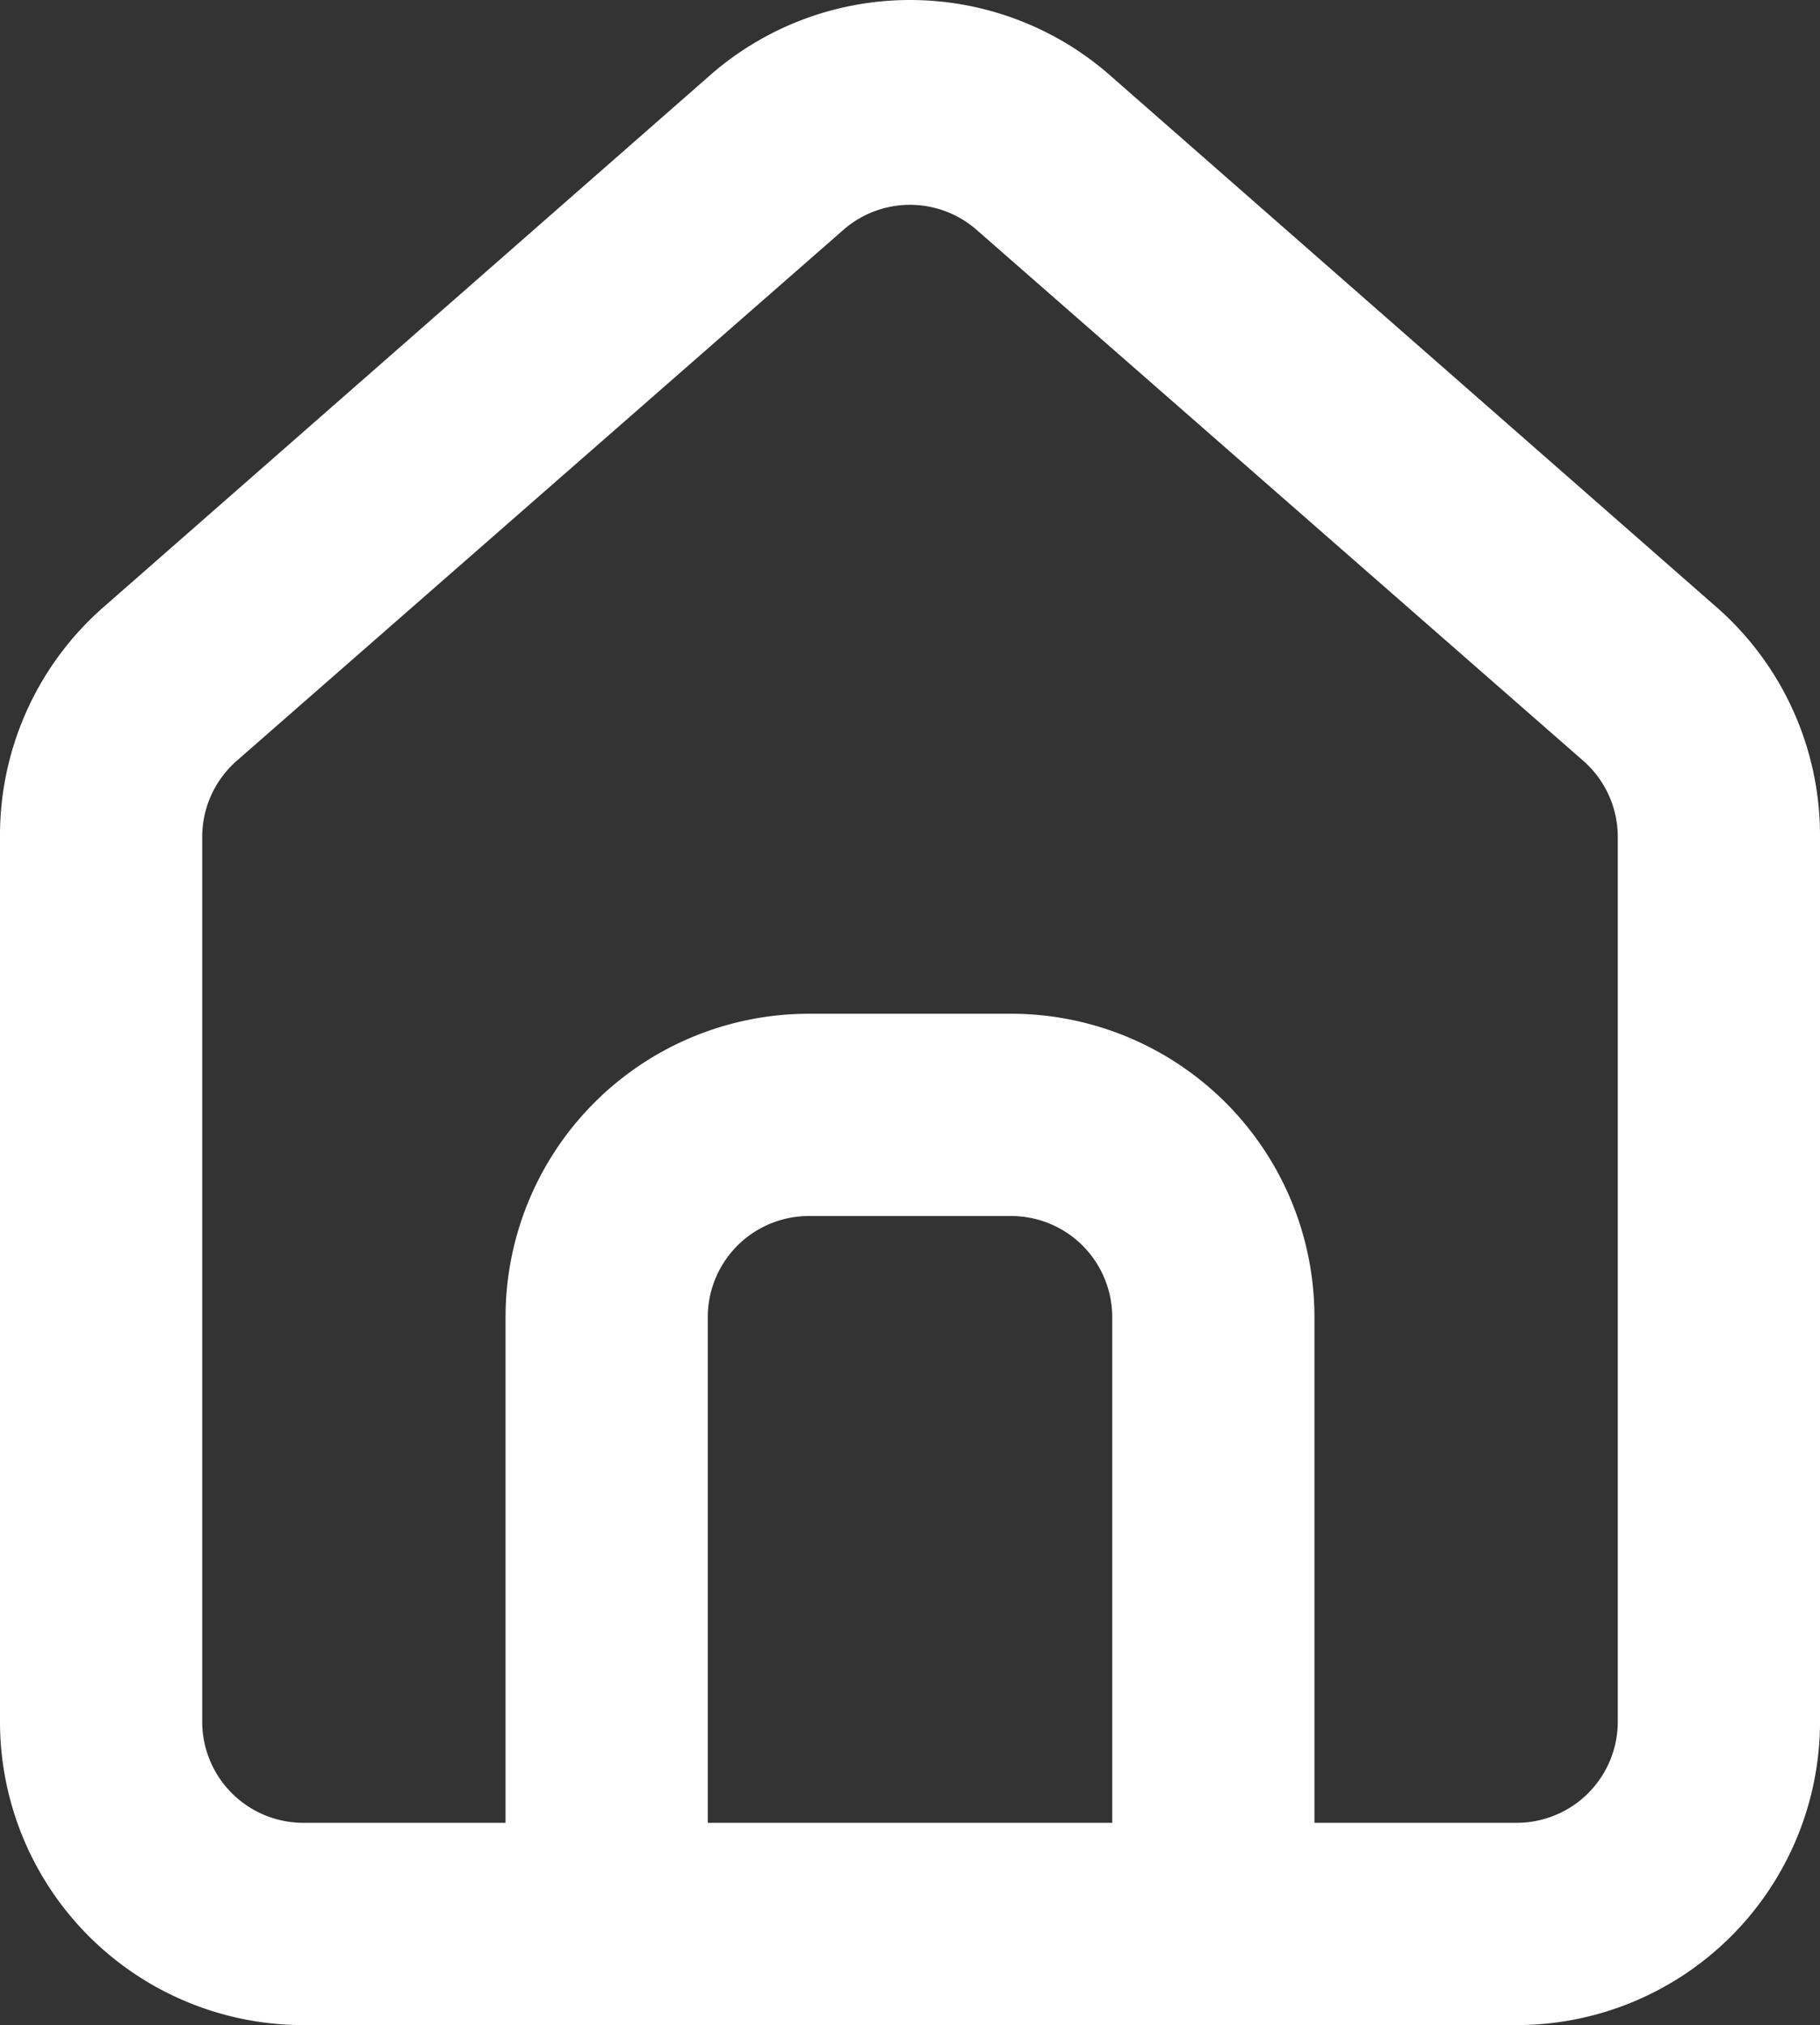 <?xml version="1.0" encoding="UTF-8"?>
<svg xmlns="http://www.w3.org/2000/svg" width="18" height="20.024" viewBox="0 0 18 20.024">
  <rect x="0" y="0" width="18" height="20.024" fill="#333333" stroke="none"/>
  <path id="Home-Icon" d="M20,8h0L14,2.74a3,3,0,0,0-4,0L4,8a3,3,0,0,0-1,2.26V19a3,3,0,0,0,3,3H18a3,3,0,0,0,3-3V10.25A3,3,0,0,0,20,8ZM14,20H10V15a1,1,0,0,1,1-1h2a1,1,0,0,1,1,1Zm5-1a1,1,0,0,1-1,1H16V15a3,3,0,0,0-3-3H11a3,3,0,0,0-3,3v5H6a1,1,0,0,1-1-1V10.25a1,1,0,0,1,.34-.75l6-5.25a1,1,0,0,1,1.32,0l6,5.25a1,1,0,0,1,.34.75Z" transform="translate(-3 -1.976)" fill="#fff"></path>
</svg>
